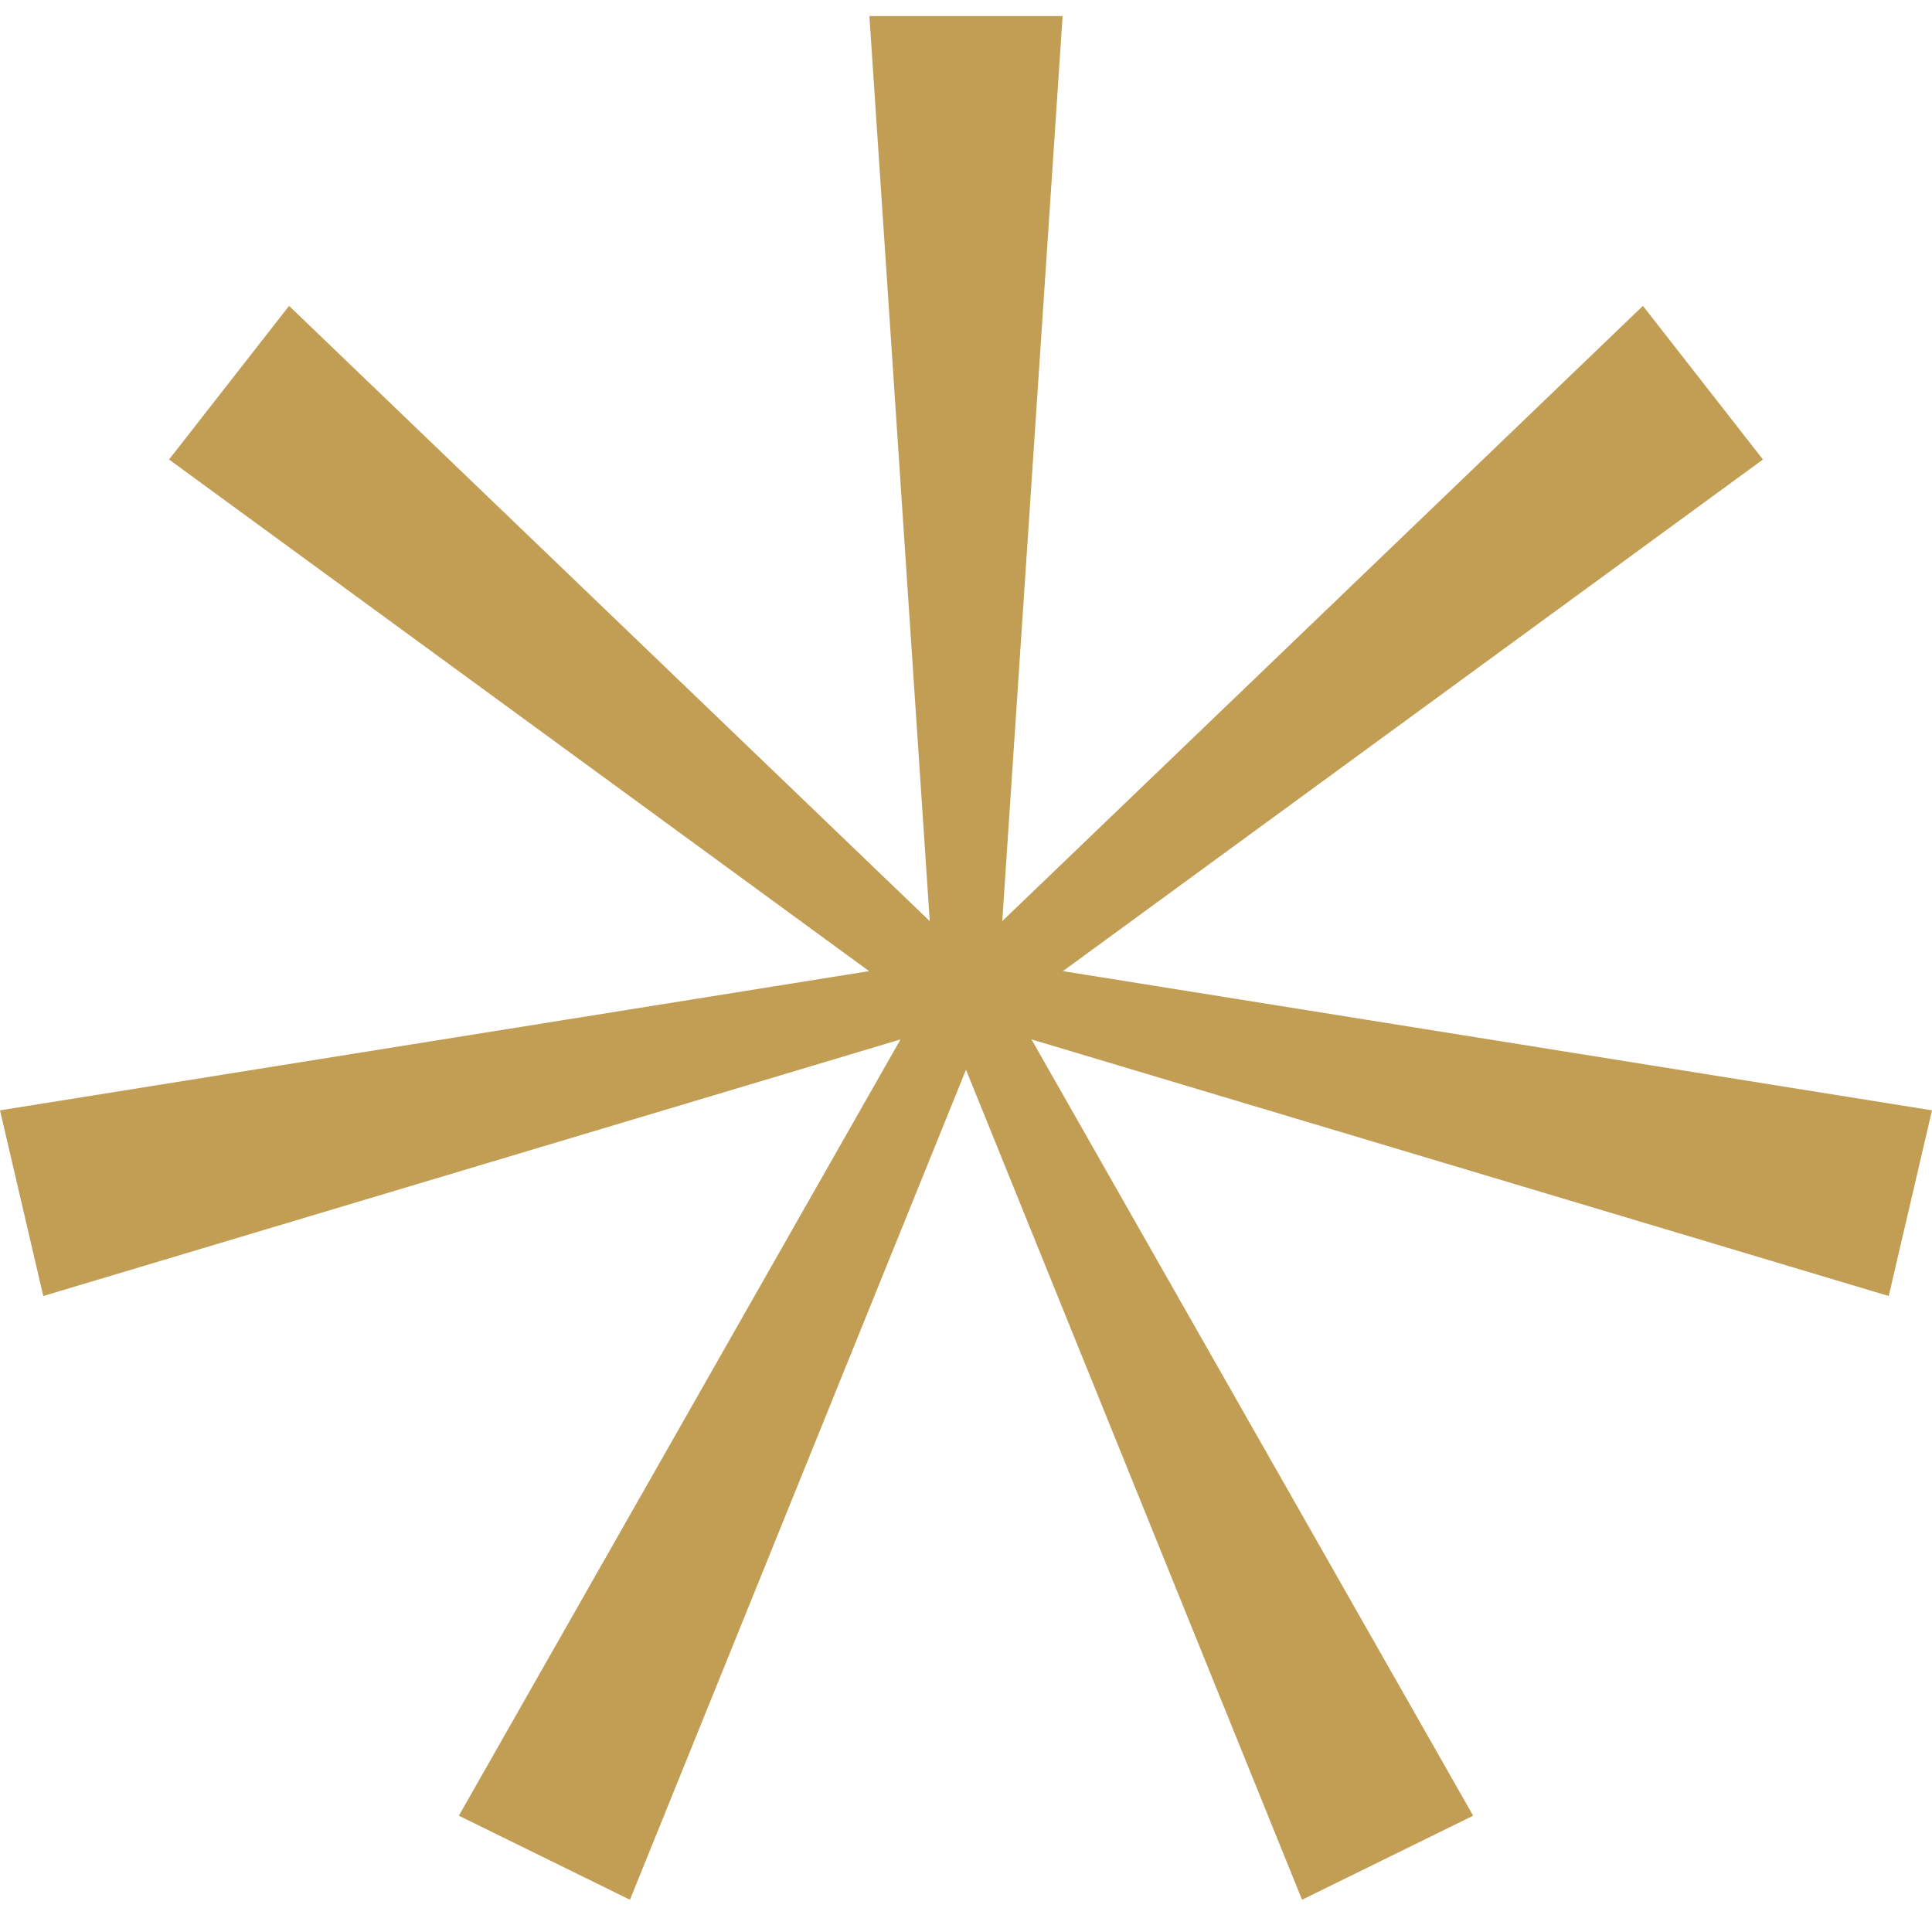 <?xml version="1.0" encoding="UTF-8"?> <svg xmlns="http://www.w3.org/2000/svg" width="80" height="79" viewBox="0 0 80 79" fill="none"> <path fill-rule="evenodd" clip-rule="evenodd" d="M36 0.666H44L41.333 40.666H38.667L36 0.666Z" fill="#C29E55"></path> <path fill-rule="evenodd" clip-rule="evenodd" d="M68.03 12.666L73 19.028L40.657 42.666L39 40.545L68.03 12.666Z" fill="#C29E55"></path> <path fill-rule="evenodd" clip-rule="evenodd" d="M80 45.978L78.208 53.666L40 42.229L40.597 39.666L80 45.978Z" fill="#C29E55"></path> <path fill-rule="evenodd" clip-rule="evenodd" d="M61 75.186L53.915 78.666L39 41.826L41.361 40.666L61 75.186Z" fill="#C29E55"></path> <path fill-rule="evenodd" clip-rule="evenodd" d="M26.085 78.666L19 75.186L38.639 40.666L41 41.826L26.085 78.666Z" fill="#C29E55"></path> <path fill-rule="evenodd" clip-rule="evenodd" d="M1.792 53.666L0 45.978L39.403 39.666L40 42.229L1.792 53.666Z" fill="#C29E55"></path> <path fill-rule="evenodd" clip-rule="evenodd" d="M7 19.028L11.97 12.666L41 40.545L39.343 42.666L7 19.028Z" fill="#C29E55"></path> </svg> 